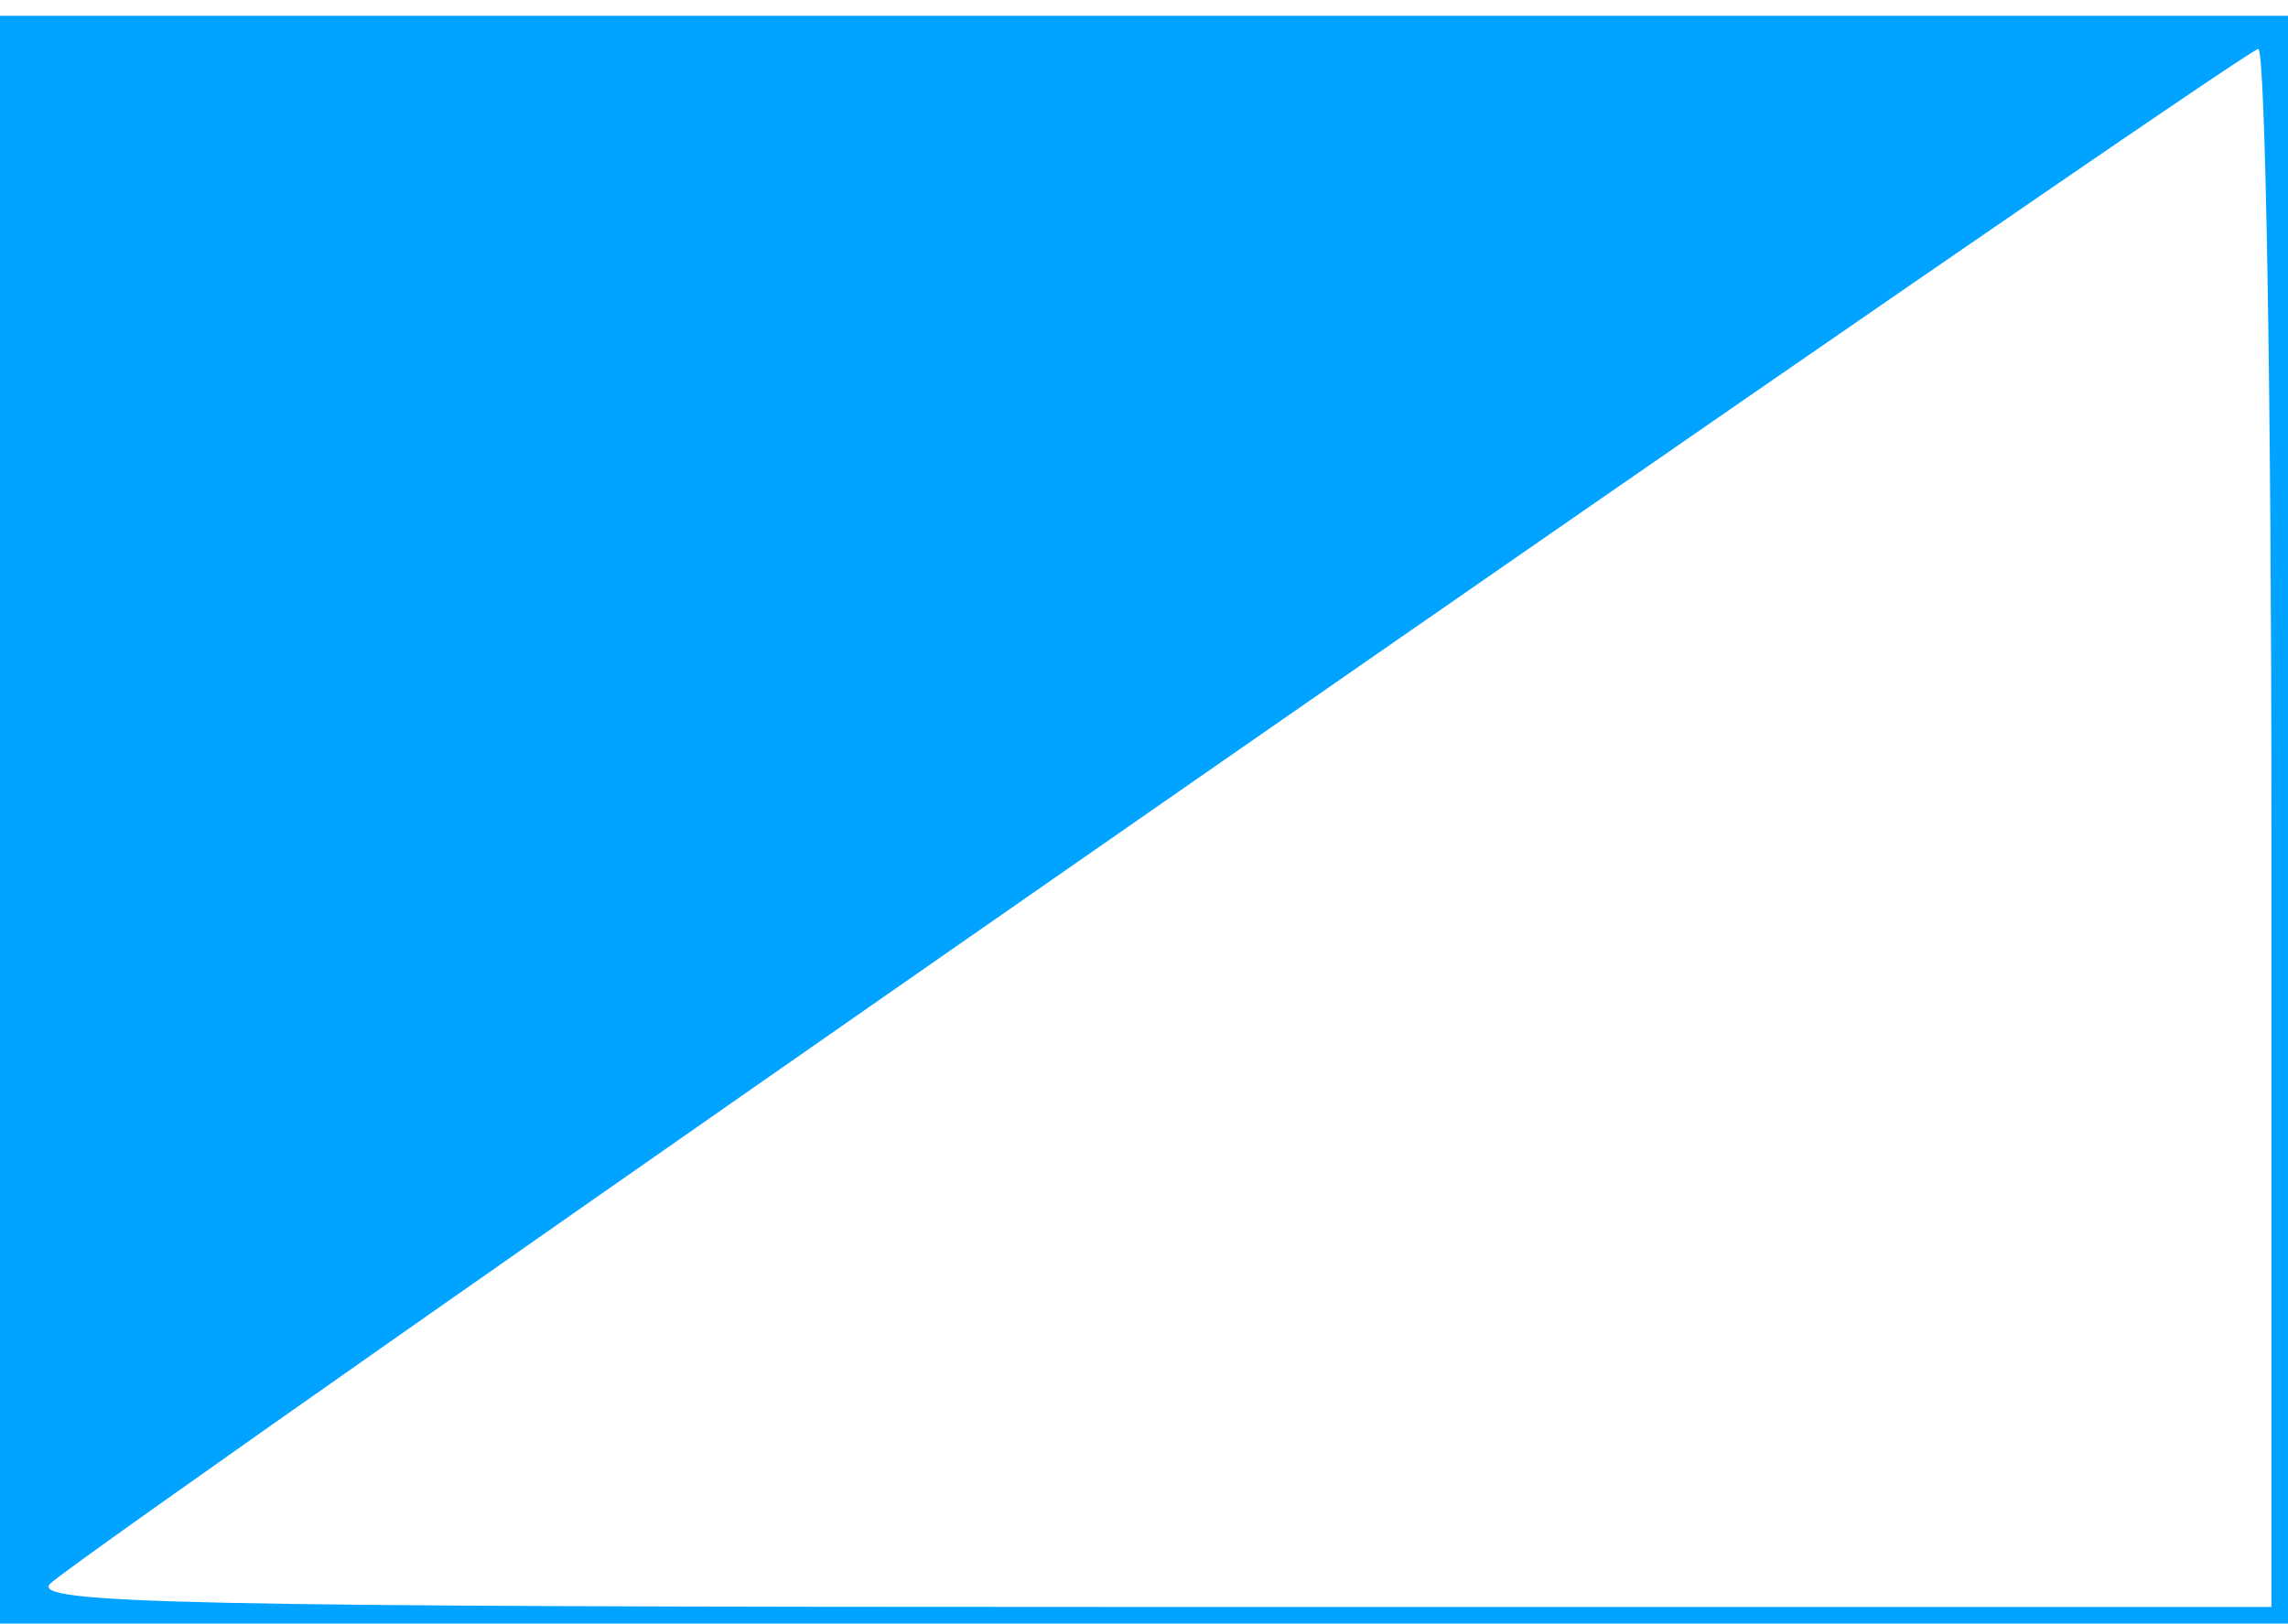 <svg width="138" height="98" viewBox="0 0 138 98" fill="none" xmlns="http://www.w3.org/2000/svg">
<g clip-path="url(#clip0_4002_10952)">
<path fill-rule="evenodd" clip-rule="evenodd" d="M0 49.453V97.953H69H138V49.453V0.953H69H0V49.453ZM137 96.953V49.953C137 24.103 136.643 2.953 136.207 2.953C135.315 2.953 5.323 93.328 3.036 95.538C1.773 96.758 10.883 96.953 69.286 96.953H137Z" fill="#00A3FF"/>
</g>
<defs>
<clipPath id="clip0_4002_10952">
<rect width="138" height="97" fill="white" transform="translate(0 0.953)"/>
</clipPath>
</defs>
</svg>
